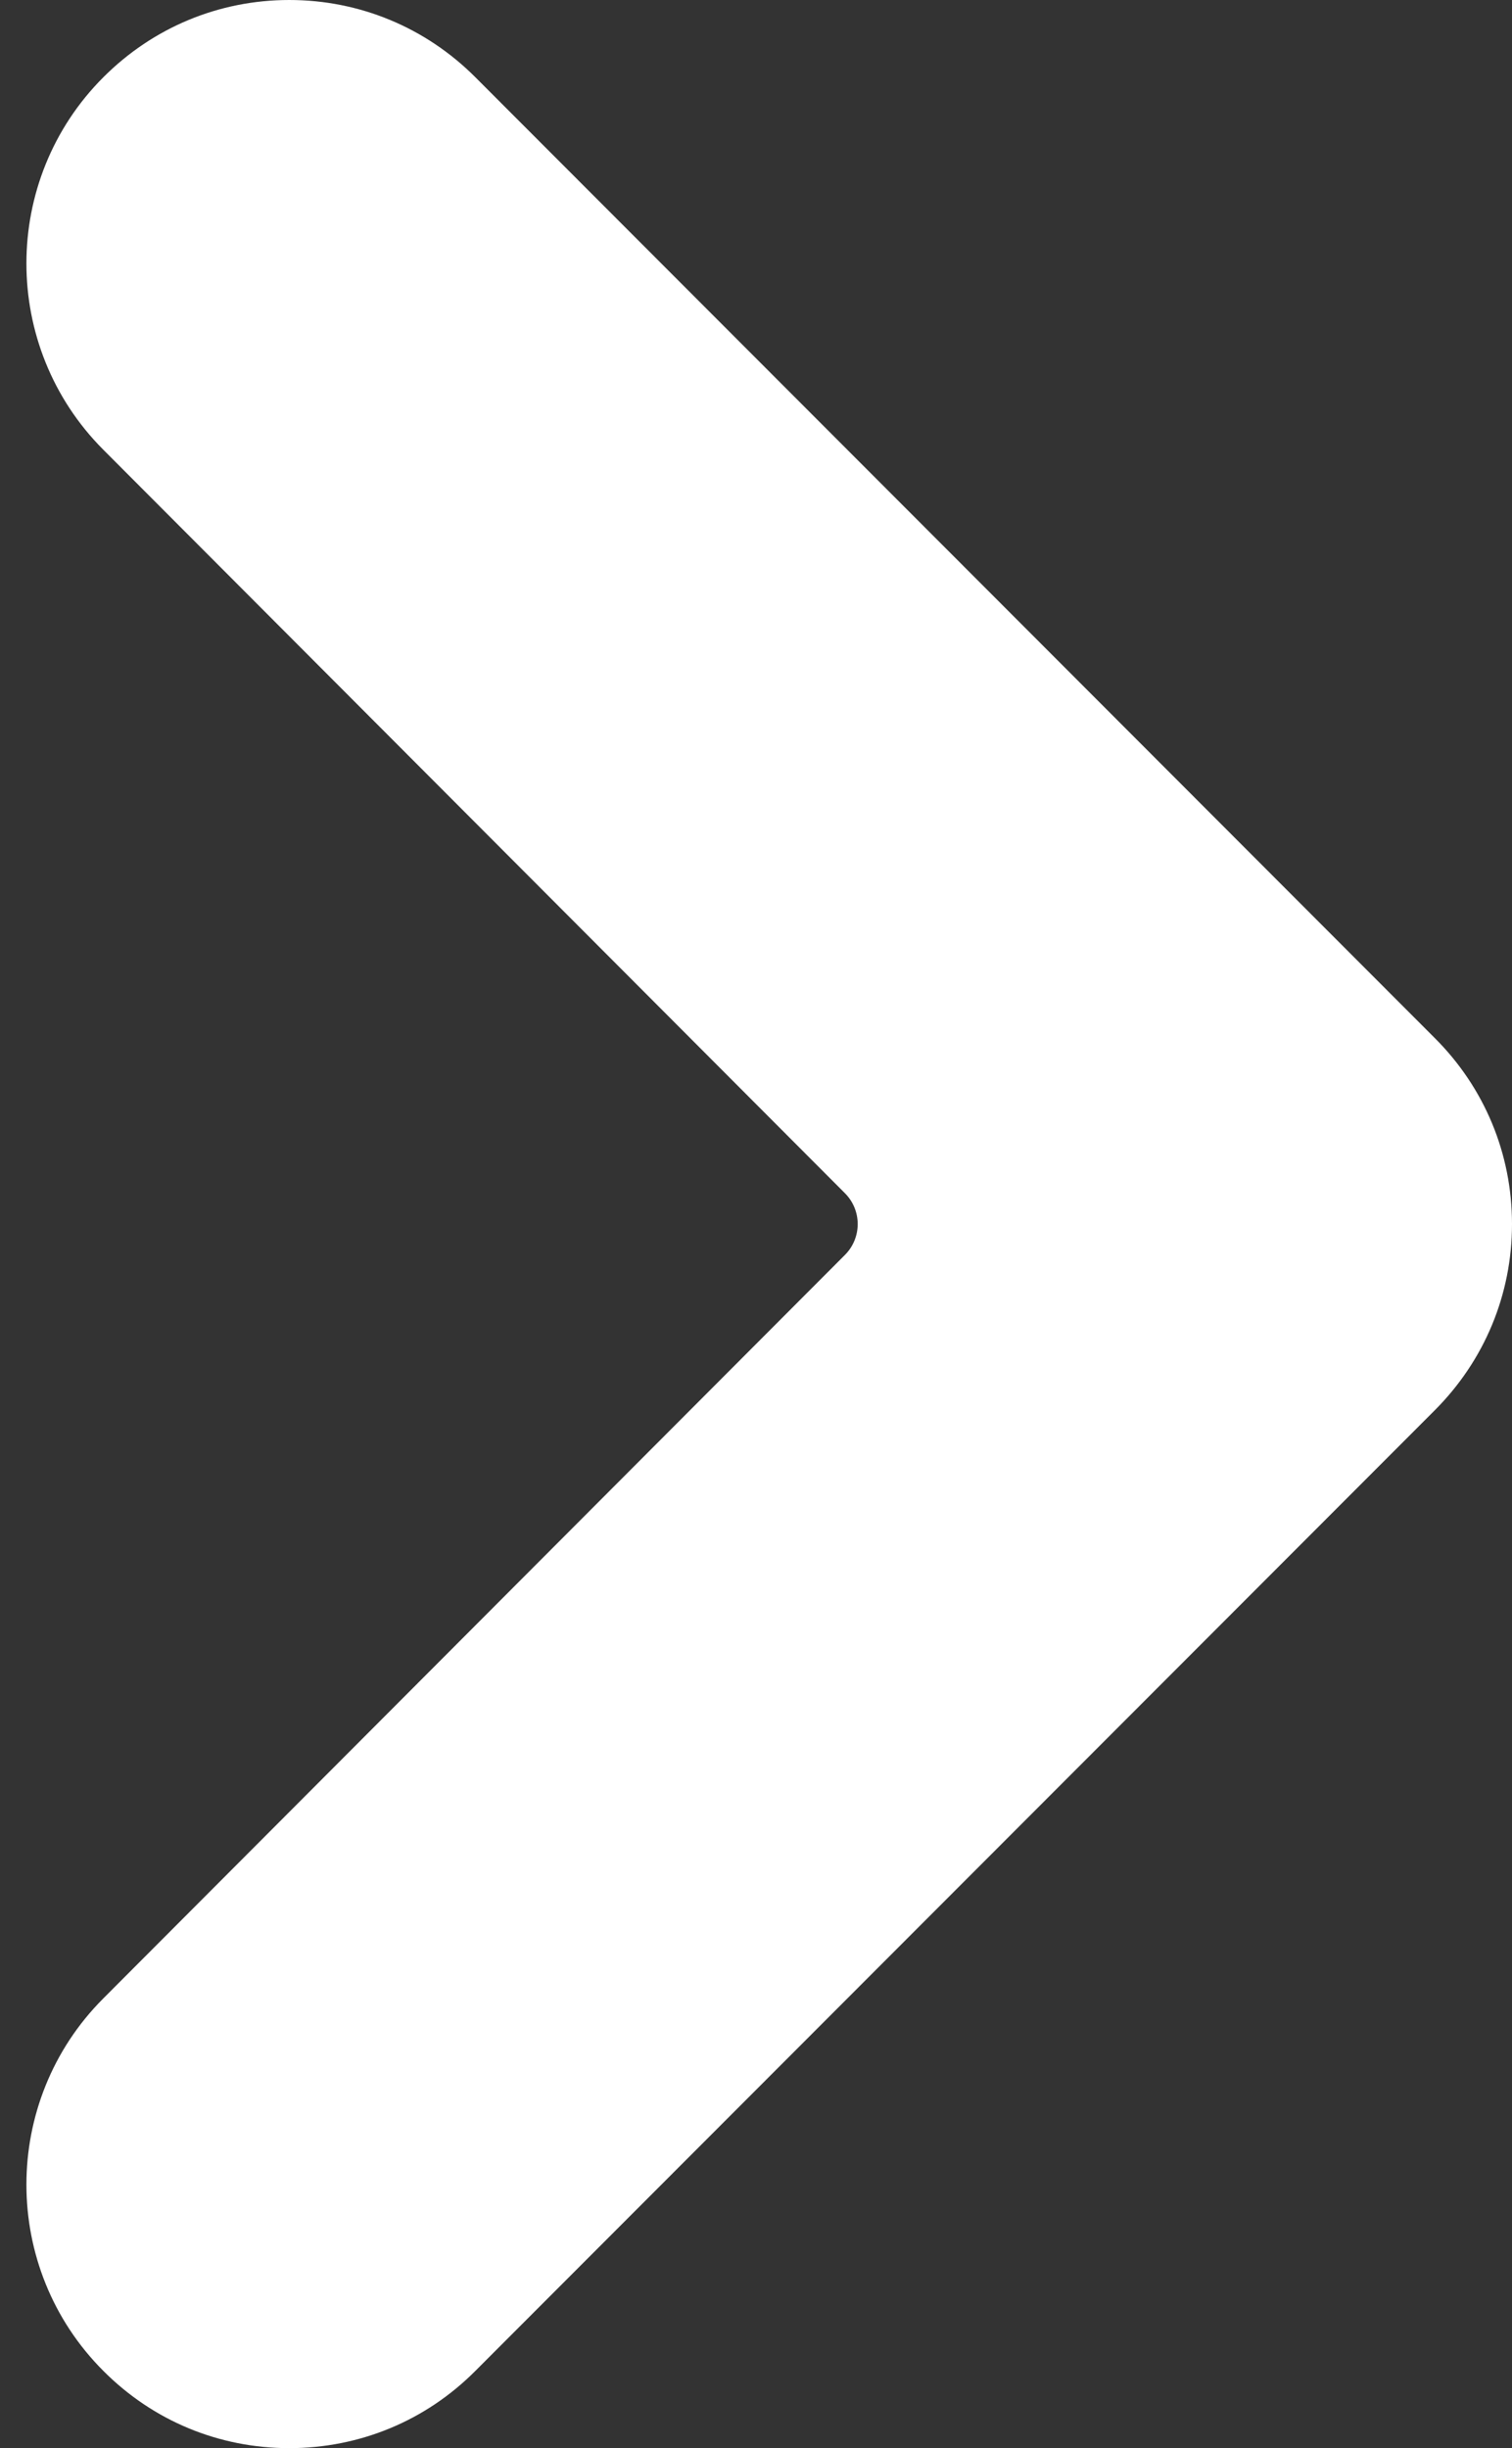 <?xml version="1.0" encoding="UTF-8" standalone="no"?><svg xmlns="http://www.w3.org/2000/svg" xmlns:xlink="http://www.w3.org/1999/xlink" fill="#000000" height="56" preserveAspectRatio="xMidYMid meet" version="1" viewBox="12.4 2.0 34.6 56.0" width="34.6" zoomAndPan="magnify"><rect x="12.4" y="2.0" width="34.6" height="56.0" fill="#333333" stroke="none"/><g id="change1_1"><path d="M 23.277 3.766 C 22.141 2.629 20.629 2 19.02 2 C 17.41 2 15.902 2.629 14.766 3.766 C 12.418 6.113 12.418 9.934 14.762 12.285 L 31.734 29.293 C 32.125 29.684 32.125 30.316 31.734 30.707 L 14.762 47.715 C 12.418 50.062 12.418 53.887 14.766 56.234 C 15.902 57.375 17.41 58 19.02 58 C 20.629 58 22.141 57.375 23.277 56.234 L 45.23 34.262 C 46.371 33.121 47 31.609 47 30 C 47 28.391 46.371 26.879 45.23 25.742 L 23.277 3.766" fill="#ffffff"/></g></svg>